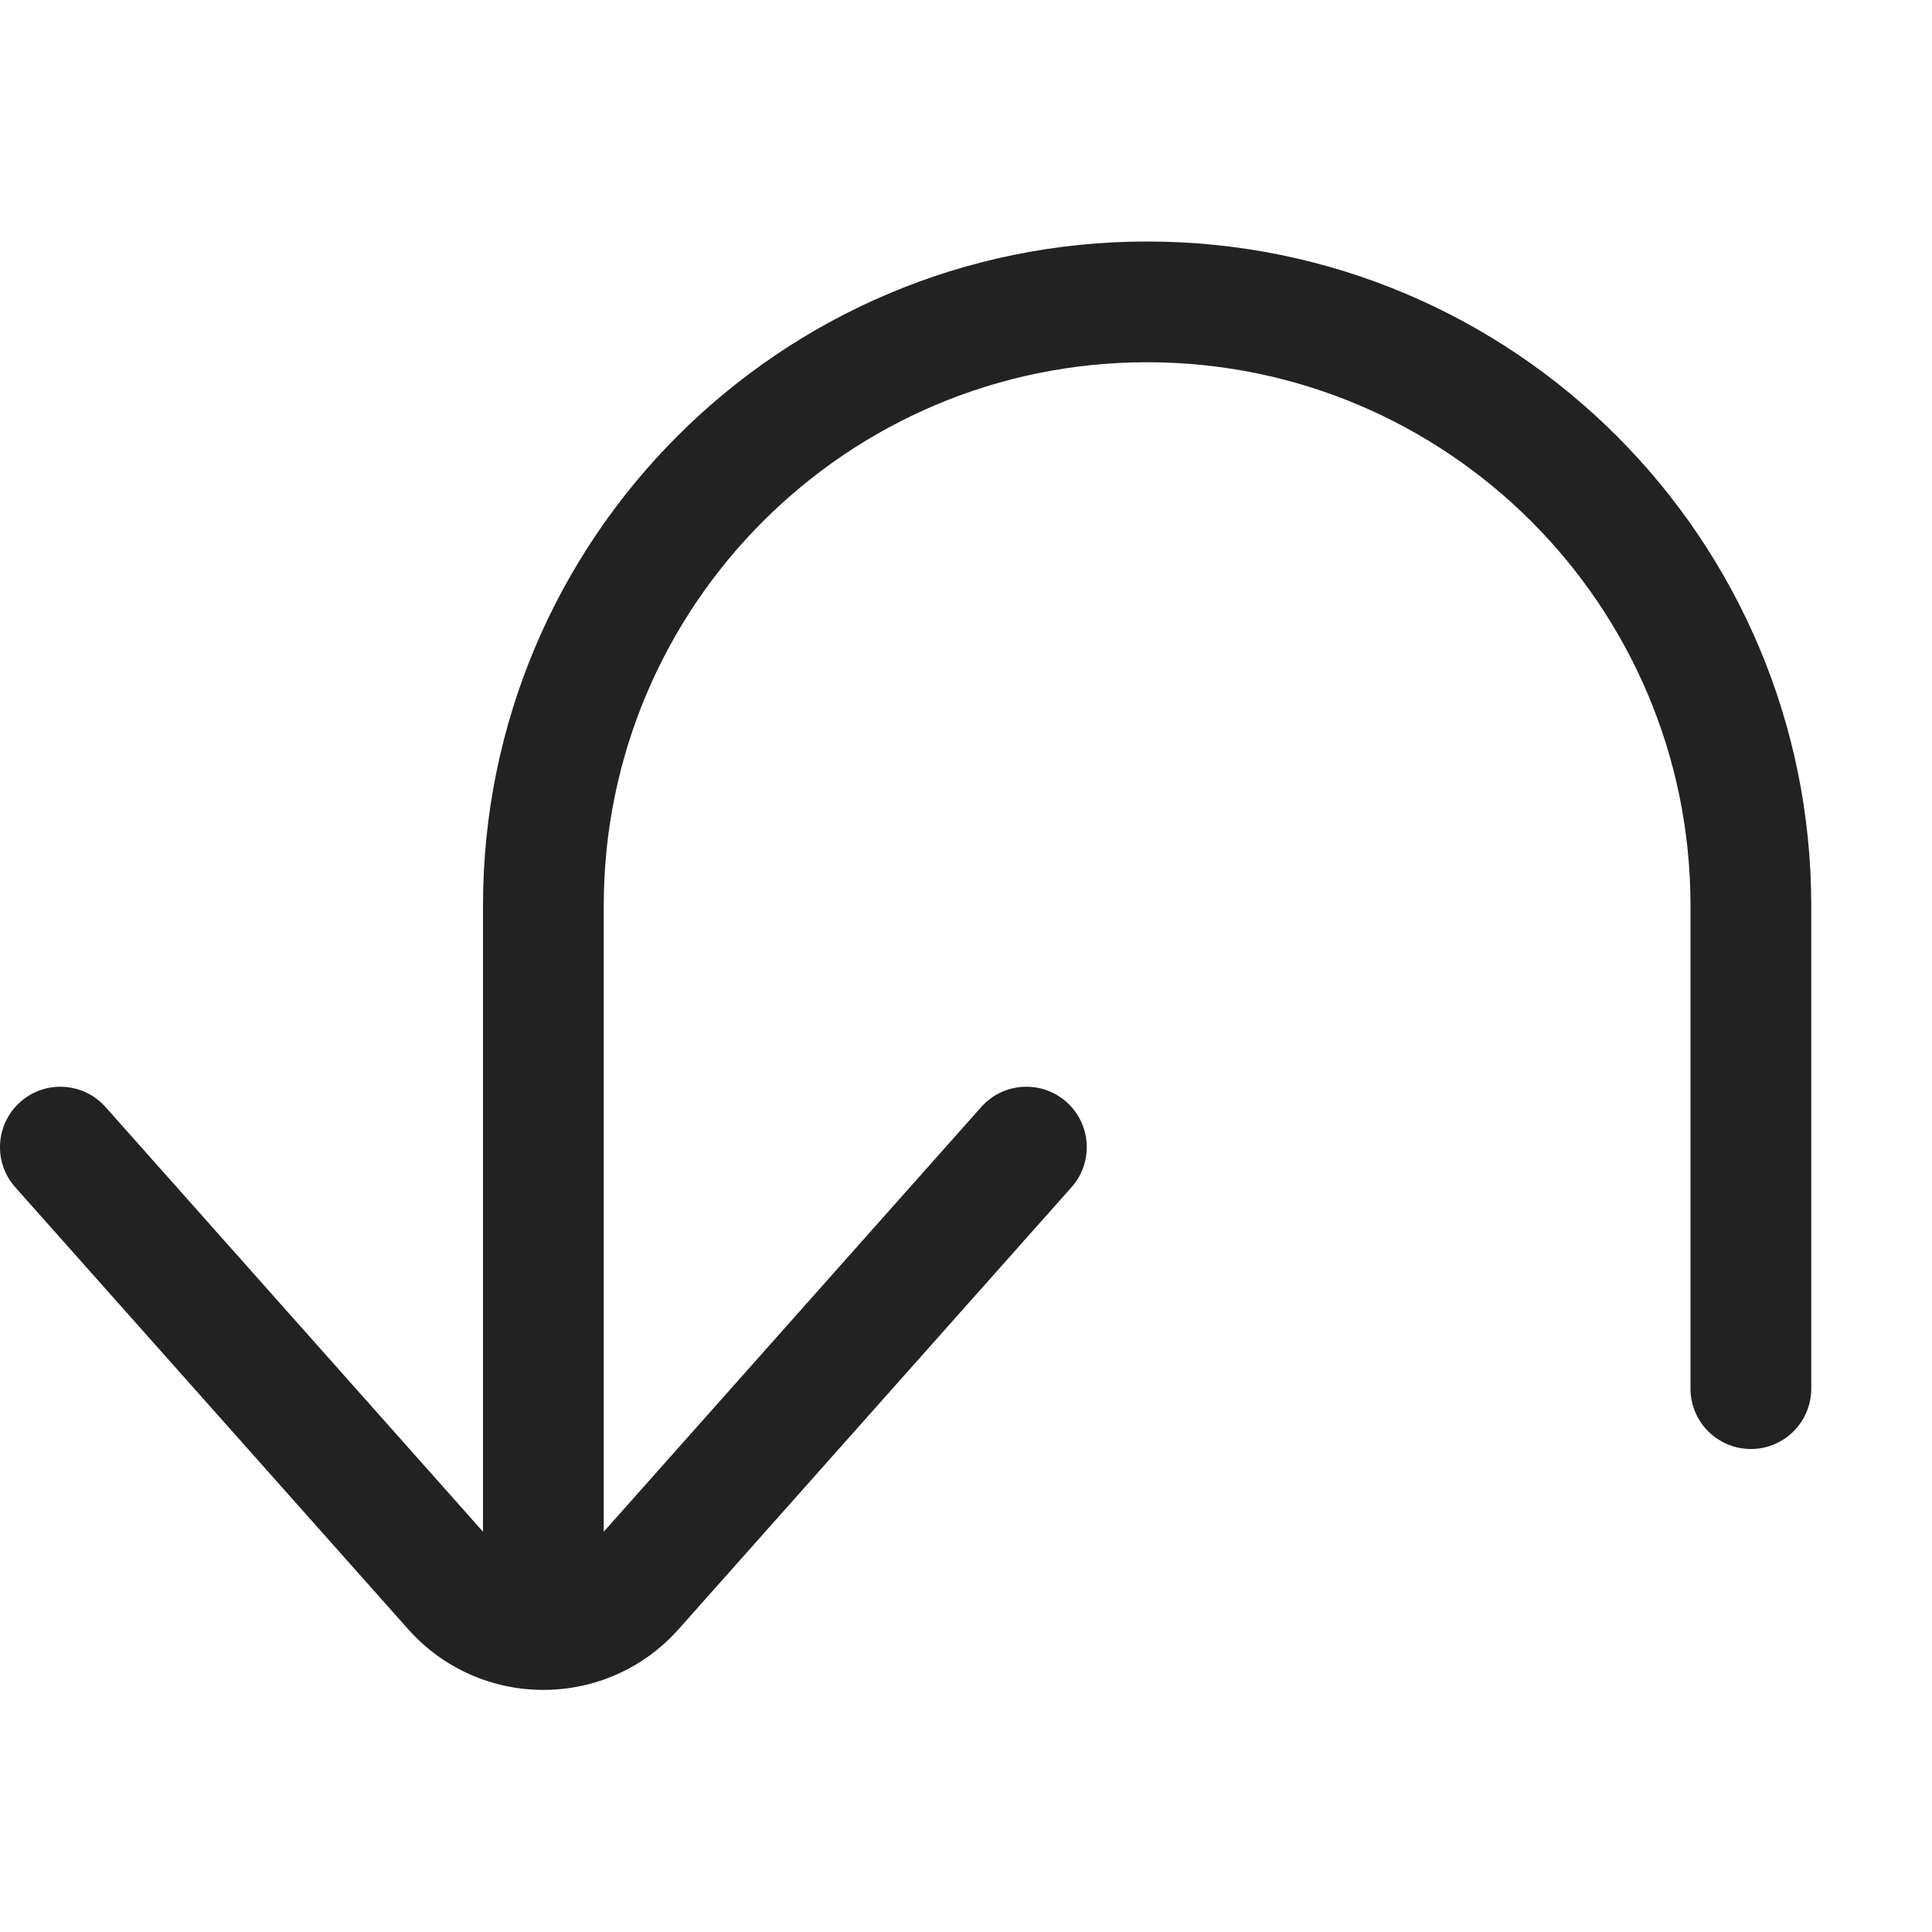 <svg width="16" height="16" viewBox="0 0 16 16" fill="none" xmlns="http://www.w3.org/2000/svg">
<path d="M4 7.5C4 4.462 6.462 2 9.5 2C12.538 2 15 4.462 15 7.5L15 11.5C15 11.776 14.776 12 14.5 12C14.224 12 14 11.776 14 11.5L14 7.5C14 5.015 11.985 3 9.5 3C7.015 3 5 5.015 5 7.5V12.685L8.126 9.168C8.31 8.961 8.626 8.943 8.832 9.126C9.039 9.31 9.057 9.626 8.874 9.832L5.621 13.491C5.024 14.163 3.976 14.163 3.379 13.491L0.126 9.832C-0.057 9.626 -0.039 9.31 0.168 9.126C0.374 8.943 0.69 8.961 0.874 9.168L4 12.685L4 7.5Z" fill="#222222"/>
</svg>
